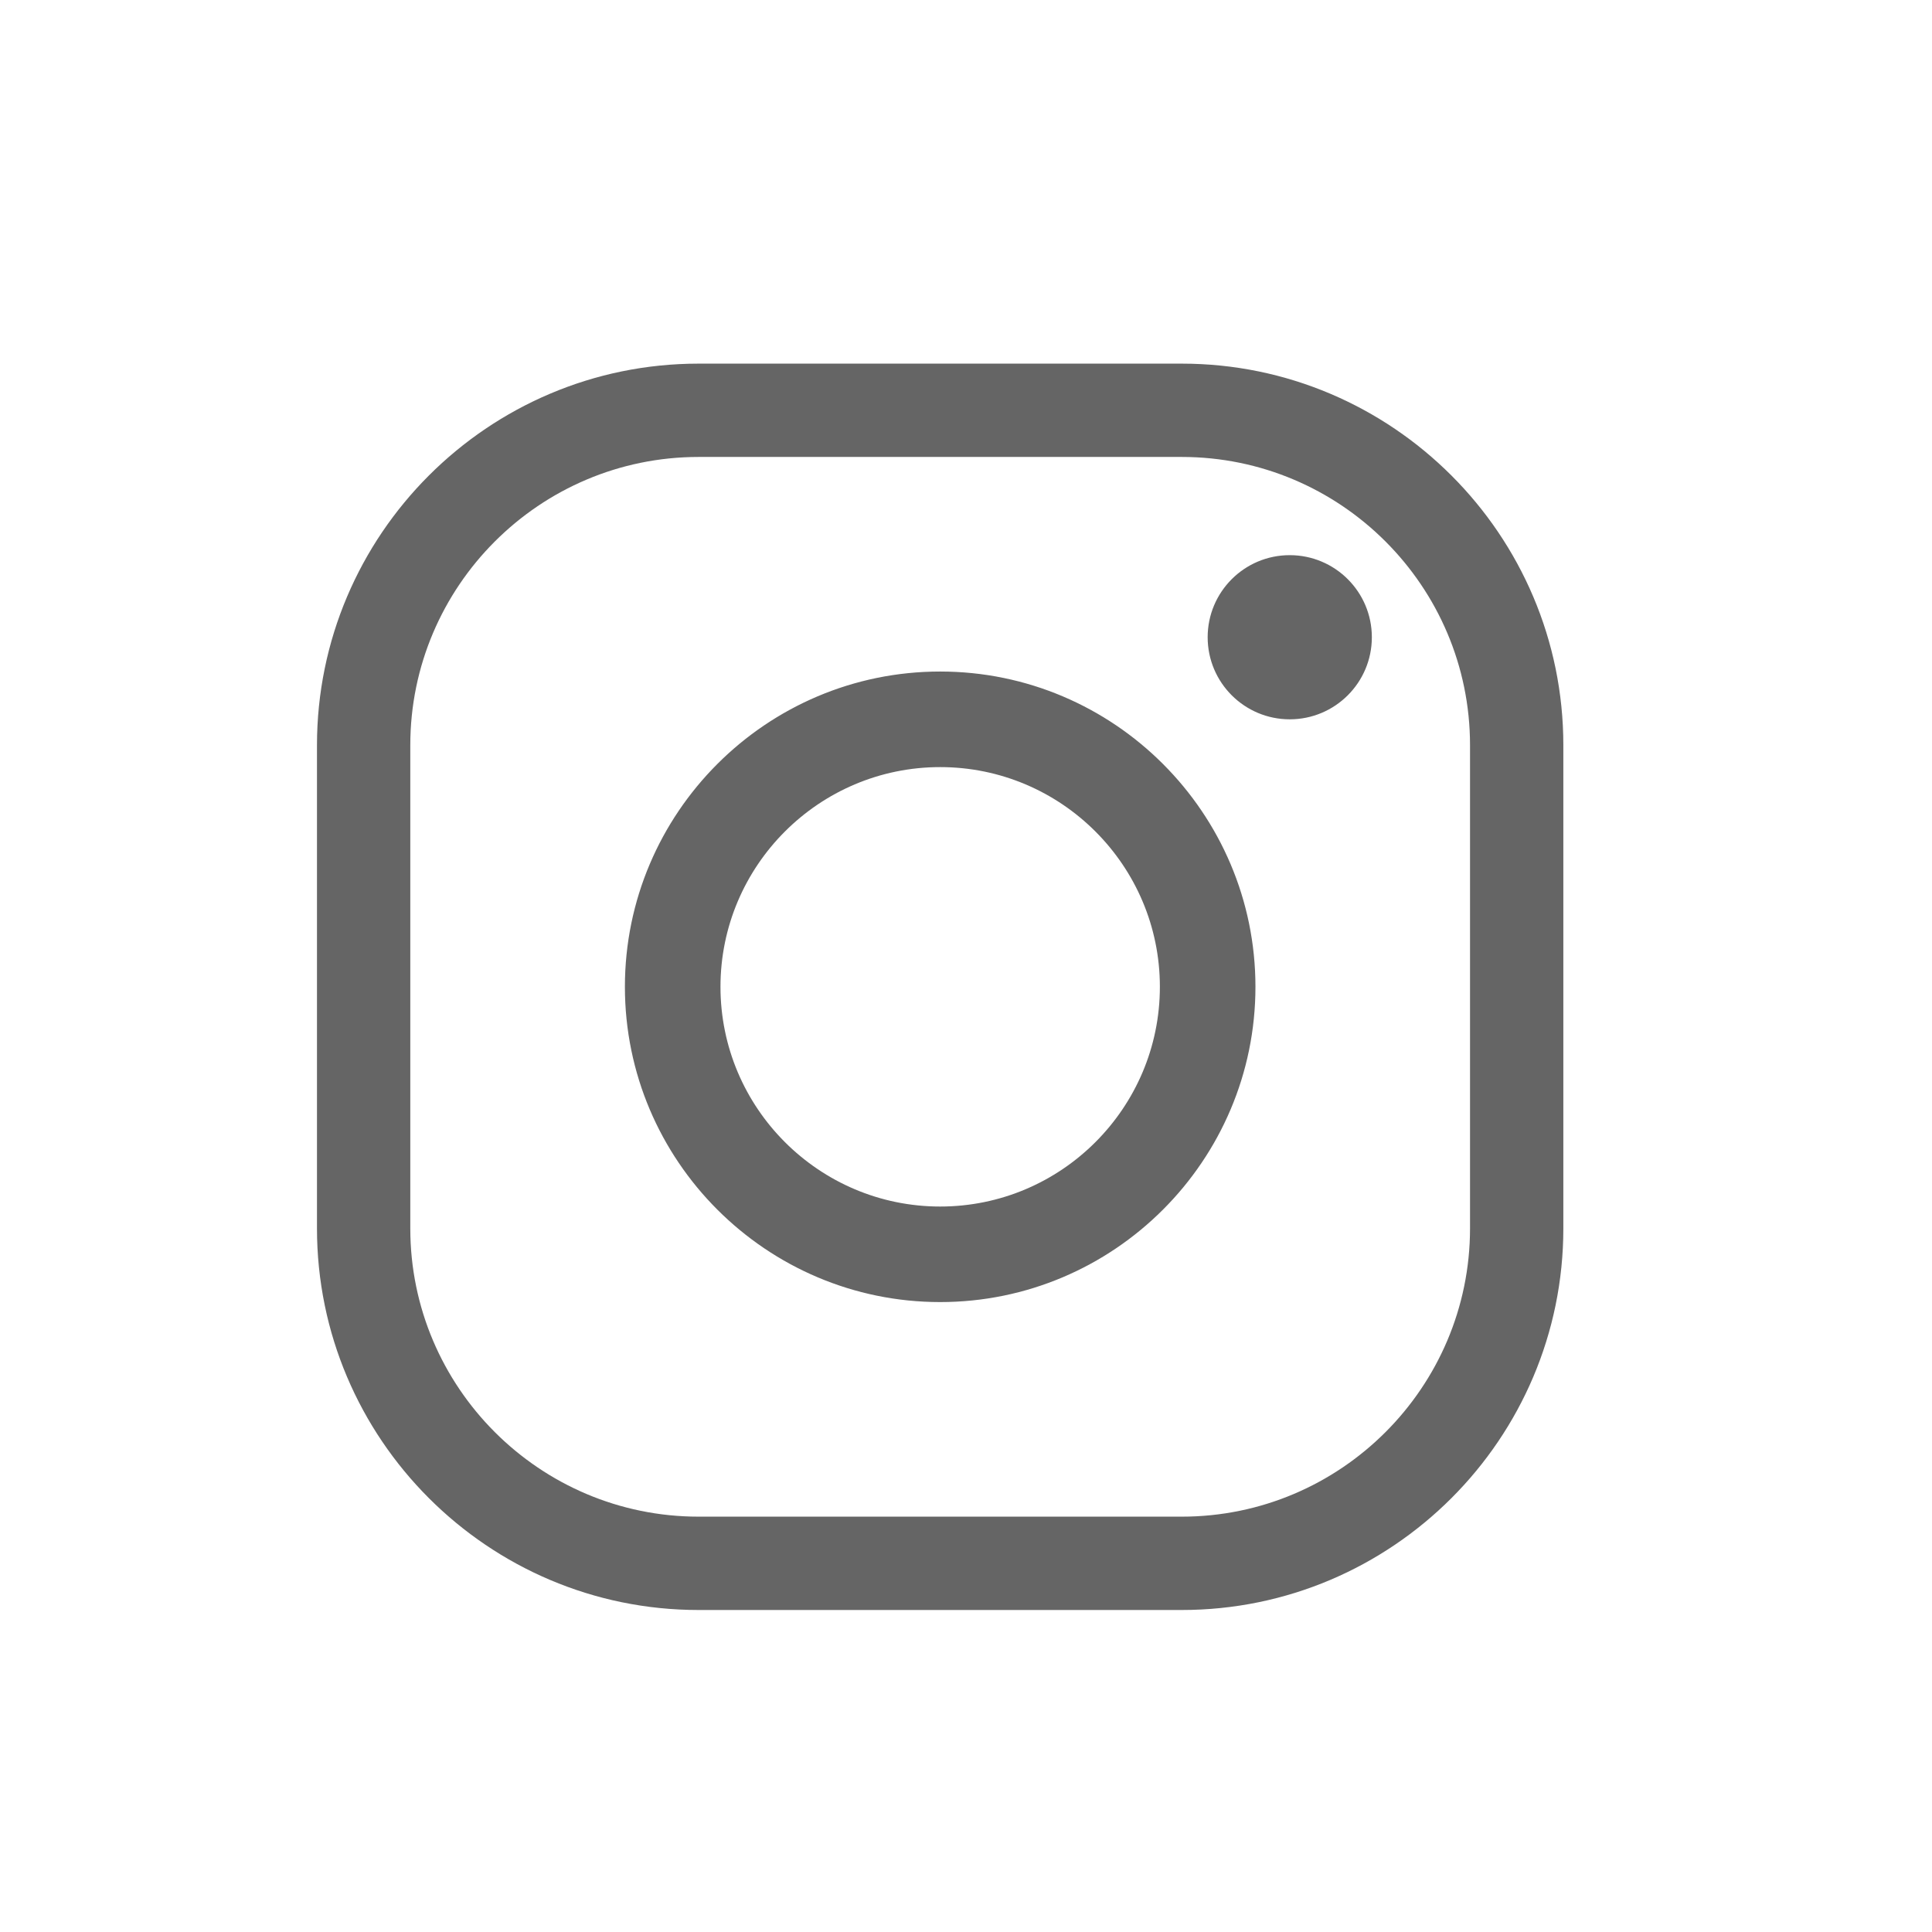 <?xml version="1.0" encoding="UTF-8"?>
<!-- Generated by Pixelmator Pro 3.7 -->
<svg width="60" height="60" viewBox="0 0 60 60" xmlns="http://www.w3.org/2000/svg">
    <path id="path1" fill="#656565" stroke="none" d="M 36.701 50 L 21.694 50 C 15.16 50 9.844 44.684 9.844 38.15 L 9.844 23.143 C 9.844 16.609 15.16 11.293 21.694 11.293 L 36.701 11.293 C 43.235 11.293 48.551 16.609 48.551 23.143 L 48.551 38.15 C 48.551 44.684 43.235 50 36.701 50 Z M 21.694 14.191 C 16.759 14.191 12.742 18.207 12.742 23.143 L 12.742 38.149 C 12.742 43.085 16.759 47.101 21.694 47.101 L 36.701 47.101 C 41.637 47.101 45.653 43.085 45.653 38.149 L 45.653 23.143 C 45.653 18.207 41.637 14.191 36.701 14.191 L 21.694 14.191 L 21.694 14.191 Z M 29.198 40.437 C 23.799 40.437 19.407 36.045 19.407 30.646 C 19.407 25.248 23.799 20.855 29.198 20.855 C 34.596 20.855 38.989 25.248 38.989 30.646 C 38.989 36.045 34.596 40.437 29.198 40.437 Z M 29.198 23.823 C 25.436 23.823 22.375 26.884 22.375 30.646 C 22.375 34.409 25.436 37.47 29.198 37.47 C 32.96 37.47 36.021 34.409 36.021 30.646 C 36.021 26.884 32.96 23.823 29.198 23.823 Z M 40.054 22.339 C 41.462 22.339 42.604 21.198 42.604 19.79 C 42.604 18.382 41.462 17.241 40.054 17.241 C 38.647 17.241 37.505 18.382 37.505 19.79 C 37.505 21.198 38.647 22.339 40.054 22.339 Z"/>
</svg>
